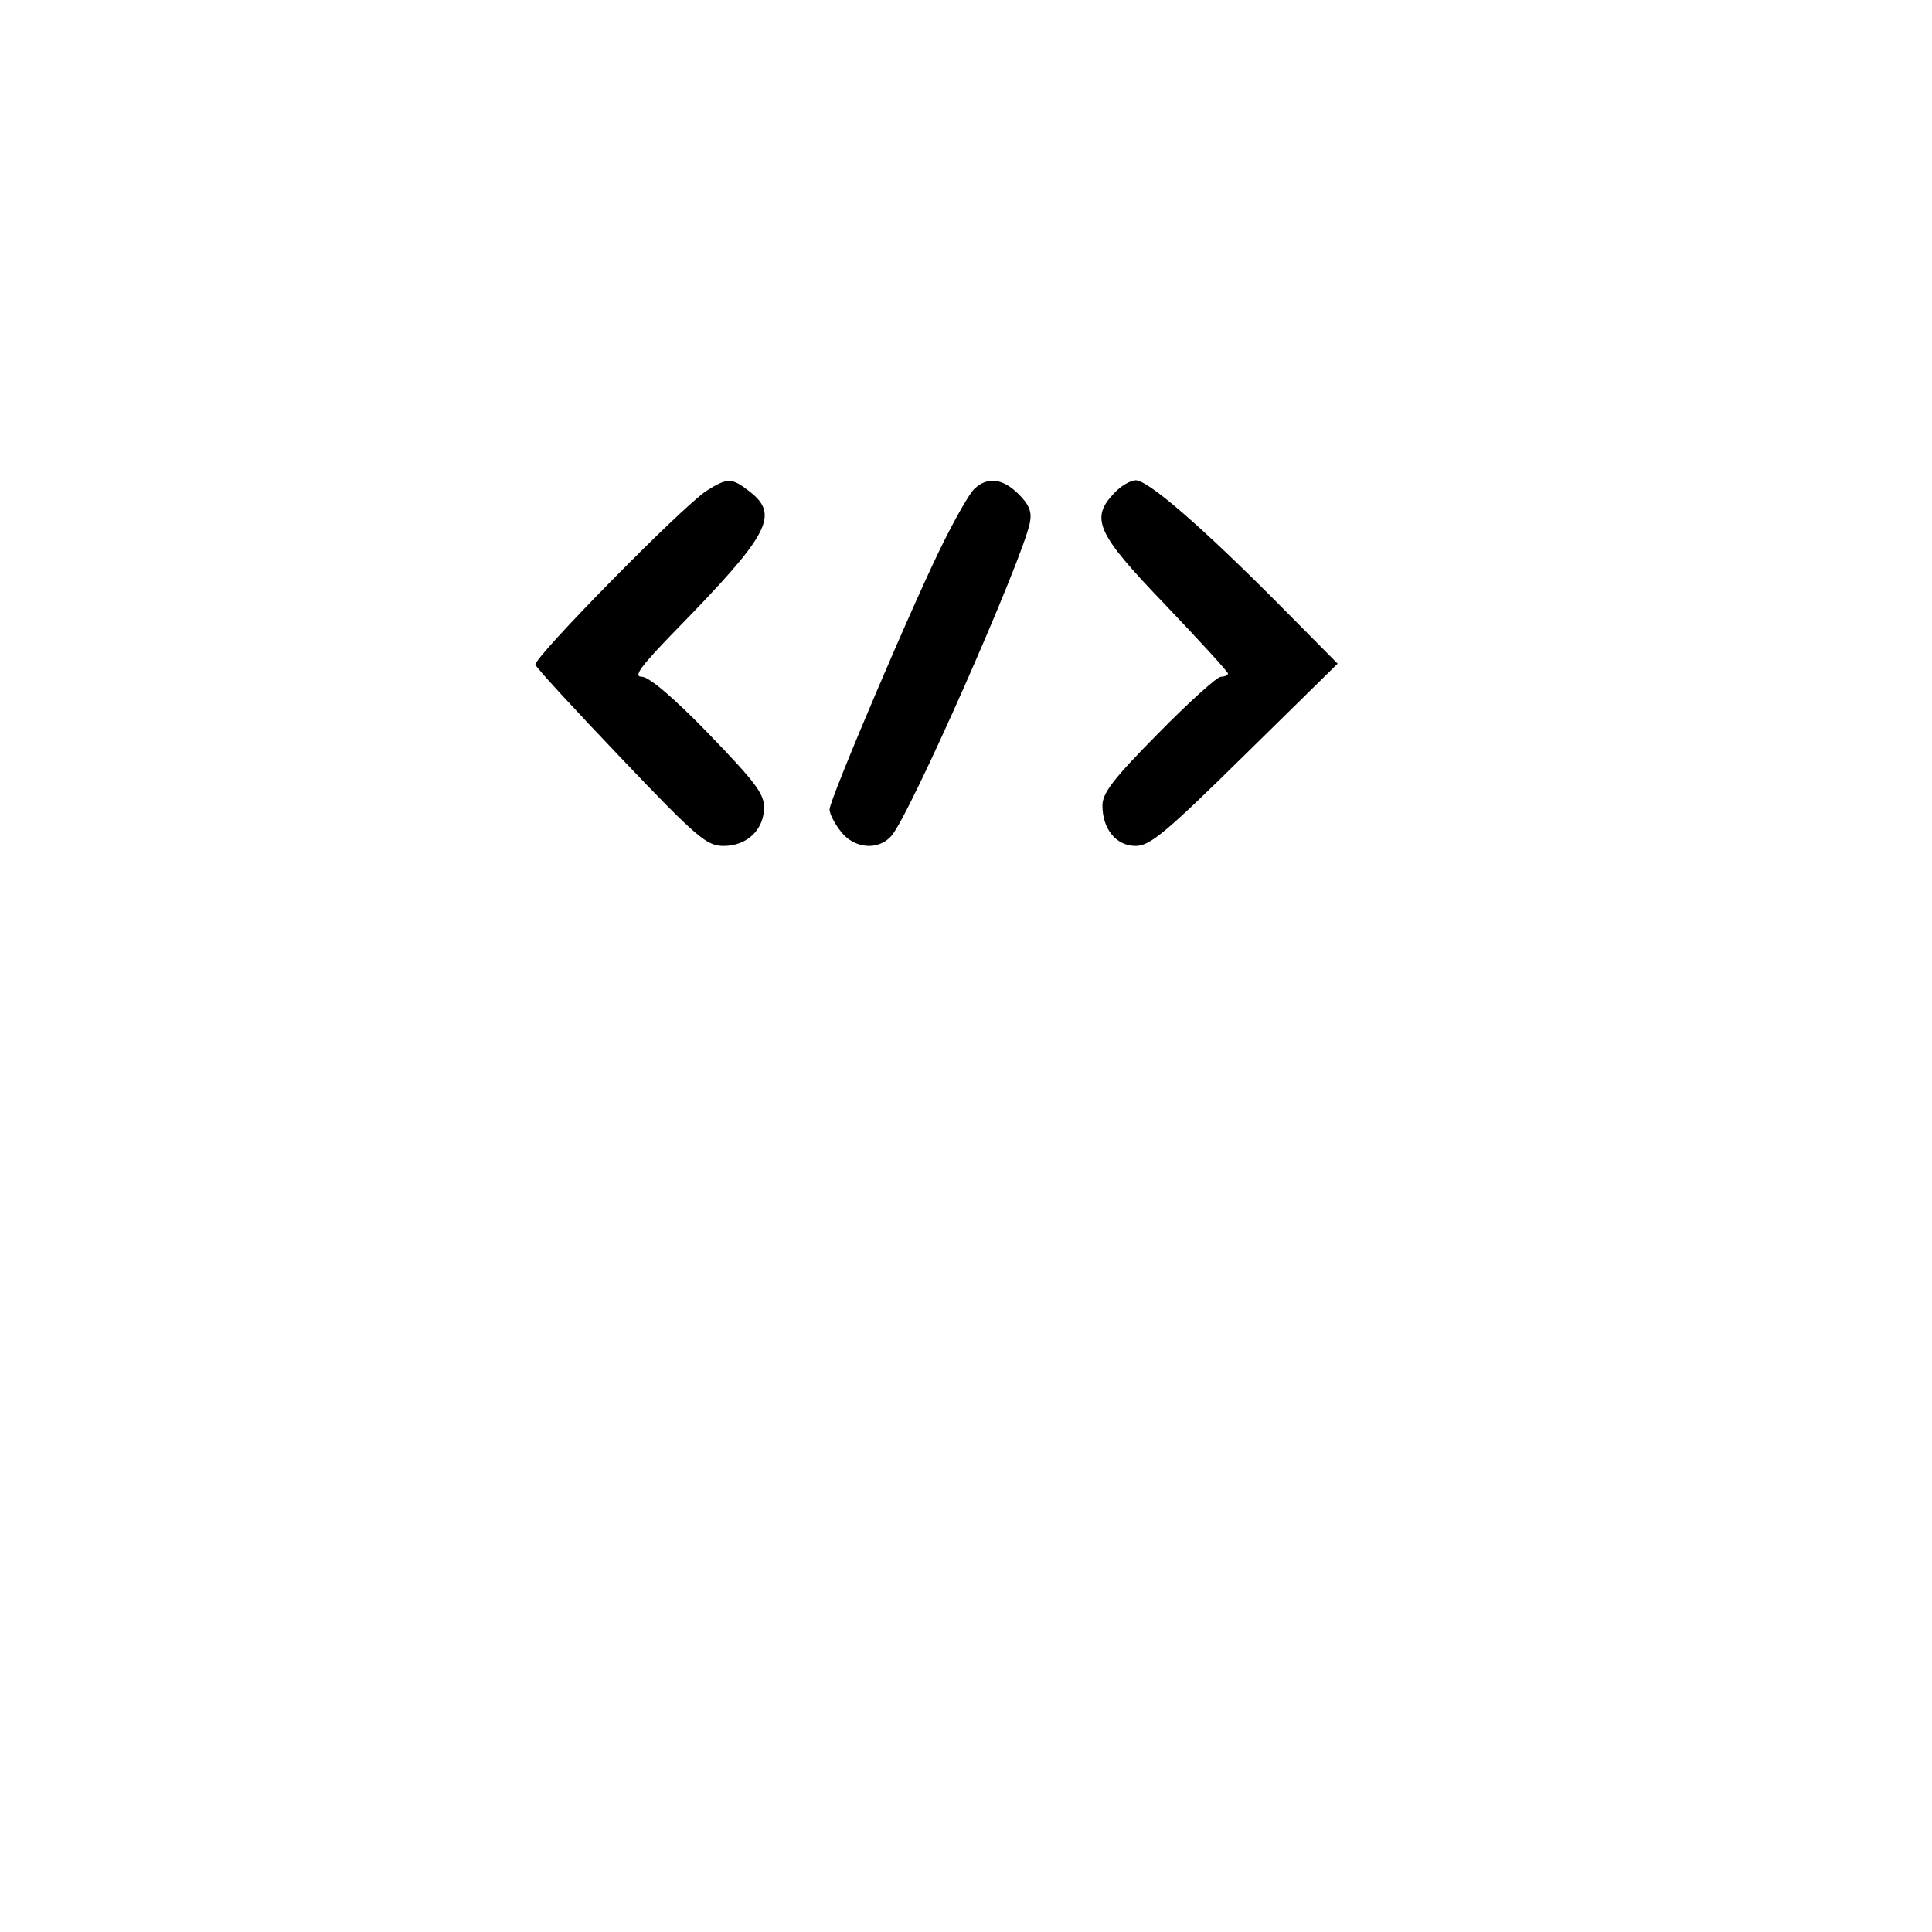 <?xml version="1.0" standalone="no"?>
<!DOCTYPE svg PUBLIC "-//W3C//DTD SVG 20010904//EN"
 "http://www.w3.org/TR/2001/REC-SVG-20010904/DTD/svg10.dtd">
<svg version="1.0" xmlns="http://www.w3.org/2000/svg"
 width="354pt" height="354pt" viewBox="0 0 354 354"
 preserveAspectRatio="xMidYMid meet">
<g transform="translate(0,354) scale(0.1,-0.1)"
fill="#000000" stroke="none">
<path d="M1295 2641 c-44 -28 -318 -307 -314 -319 2 -6 73 -83 157 -171 140
-147 157 -161 188 -161 43 0 74 30 74 71 0 25 -18 48 -102 135 -64 66 -109
104 -122 104 -16 0 -3 18 60 83 173 177 193 213 138 256 -33 26 -41 26 -79 2z"/>
<path d="M1785 2644 c-9 -9 -33 -51 -54 -93 -52 -102 -211 -476 -211 -494 0
-8 9 -26 21 -41 24 -31 68 -35 92 -8 33 36 240 505 254 574 4 20 -1 33 -20 52
-30 30 -58 33 -82 10z"/>
<path d="M2042 2637 c-45 -47 -33 -74 93 -205 63 -66 115 -123 115 -126 0 -3
-6 -6 -13 -6 -7 0 -59 -47 -115 -104 -82 -83 -102 -109 -102 -132 0 -43 25
-74 61 -74 26 0 56 25 200 167 l170 167 -108 109 c-139 140 -239 227 -262 227
-9 0 -27 -10 -39 -23z"/>
</g>
</svg>
